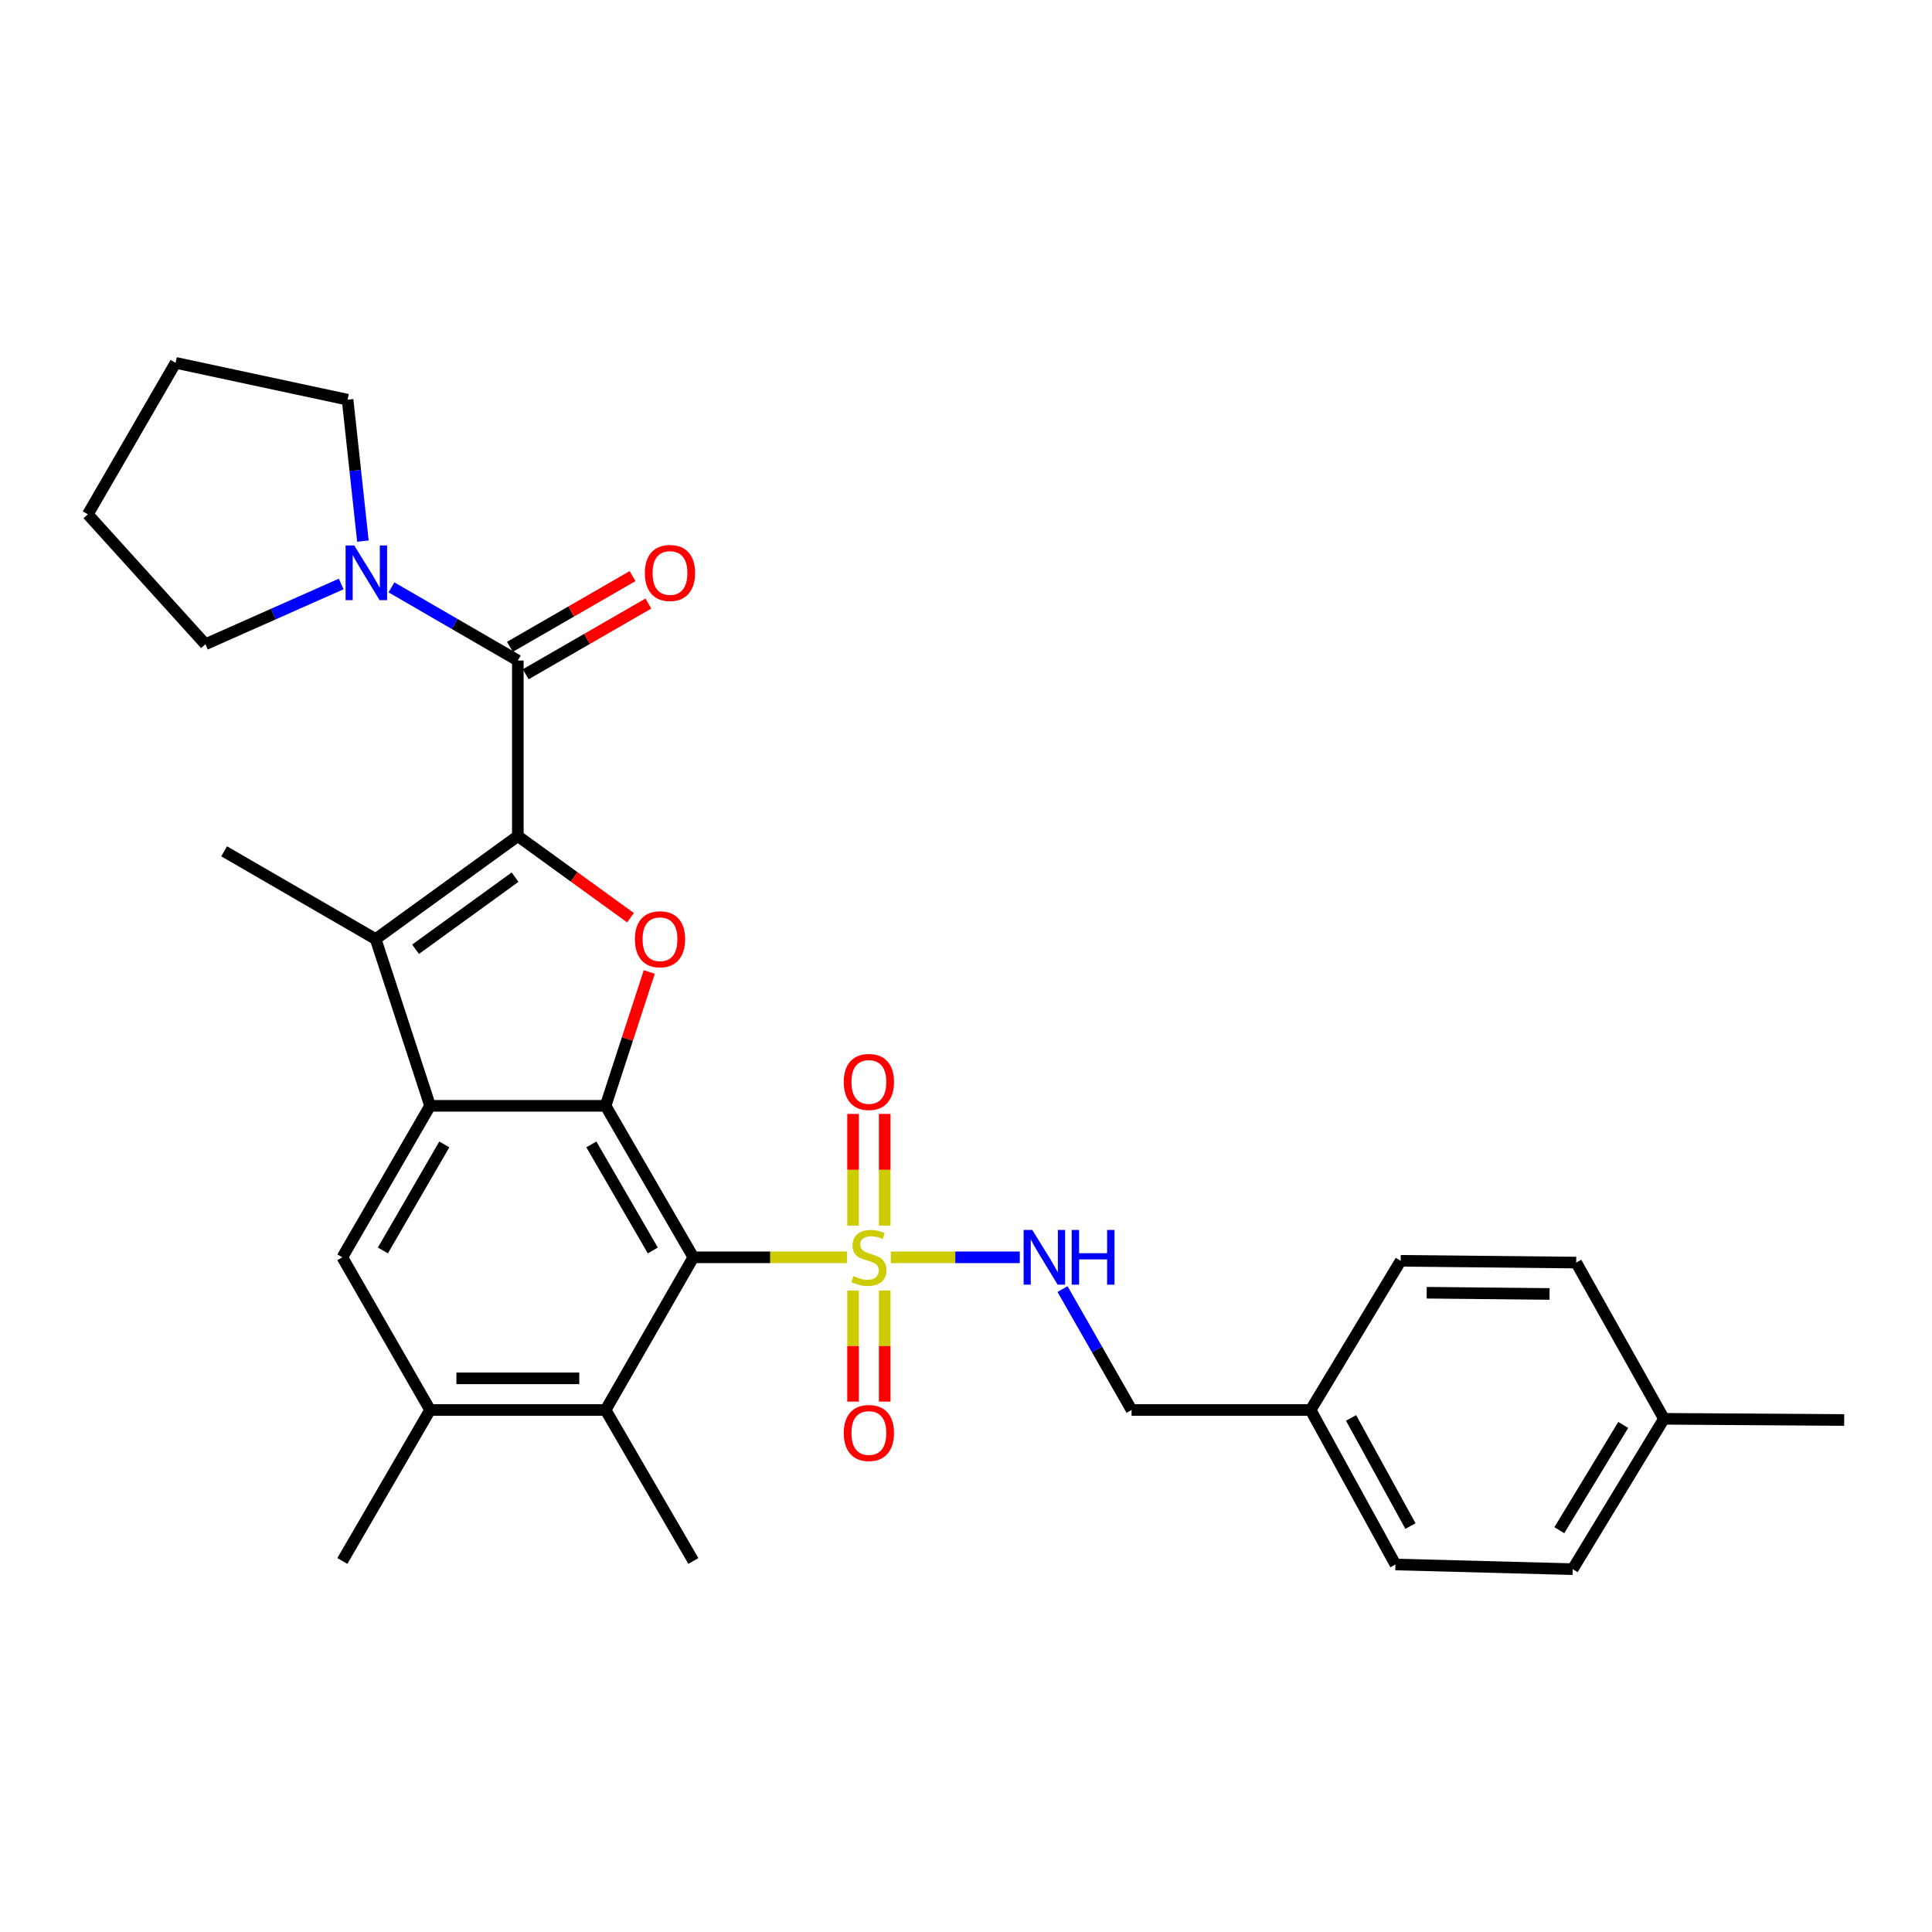 <?xml version='1.0' encoding='iso-8859-1'?>
<svg version='1.1' baseProfile='full'
              xmlns='http://www.w3.org/2000/svg'
                      xmlns:rdkit='http://www.rdkit.org/xml'
                      xmlns:xlink='http://www.w3.org/1999/xlink'
                  xml:space='preserve'
width='1000px' height='1000px' viewBox='0 0 1000 1000'>
<!-- END OF HEADER -->
<rect style='opacity:1.0;fill:#FFFFFF;stroke:none' width='1000' height='1000' x='0' y='0'> </rect>
<path class='bond-4' d='M 268.022,432.757 L 297.184,453.881' style='fill:none;fill-rule:evenodd;stroke:#000000;stroke-width:6px;stroke-linecap:butt;stroke-linejoin:miter;stroke-opacity:1' />
<path class='bond-4' d='M 297.184,453.881 L 326.345,475.005' style='fill:none;fill-rule:evenodd;stroke:#FF0000;stroke-width:6px;stroke-linecap:butt;stroke-linejoin:miter;stroke-opacity:1' />
<path class='bond-5' d='M 268.022,432.757 L 194.446,486.067' style='fill:none;fill-rule:evenodd;stroke:#000000;stroke-width:6px;stroke-linecap:butt;stroke-linejoin:miter;stroke-opacity:1' />
<path class='bond-5' d='M 266.597,454.019 L 215.093,491.336' style='fill:none;fill-rule:evenodd;stroke:#000000;stroke-width:6px;stroke-linecap:butt;stroke-linejoin:miter;stroke-opacity:1' />
<path class='bond-6' d='M 268.022,432.757 L 268.022,341.899' style='fill:none;fill-rule:evenodd;stroke:#000000;stroke-width:6px;stroke-linecap:butt;stroke-linejoin:miter;stroke-opacity:1' />
<path class='bond-0' d='M 438.378,650.784 L 398.629,650.784' style='fill:none;fill-rule:evenodd;stroke:#CCCC00;stroke-width:6px;stroke-linecap:butt;stroke-linejoin:miter;stroke-opacity:1' />
<path class='bond-0' d='M 398.629,650.784 L 358.881,650.784' style='fill:none;fill-rule:evenodd;stroke:#000000;stroke-width:6px;stroke-linecap:butt;stroke-linejoin:miter;stroke-opacity:1' />
<path class='bond-11' d='M 461.081,650.784 L 494.461,650.784' style='fill:none;fill-rule:evenodd;stroke:#CCCC00;stroke-width:6px;stroke-linecap:butt;stroke-linejoin:miter;stroke-opacity:1' />
<path class='bond-11' d='M 494.461,650.784 L 527.842,650.784' style='fill:none;fill-rule:evenodd;stroke:#0000FF;stroke-width:6px;stroke-linecap:butt;stroke-linejoin:miter;stroke-opacity:1' />
<path class='bond-12' d='M 457.92,634.393 L 457.92,605.479' style='fill:none;fill-rule:evenodd;stroke:#CCCC00;stroke-width:6px;stroke-linecap:butt;stroke-linejoin:miter;stroke-opacity:1' />
<path class='bond-12' d='M 457.92,605.479 L 457.92,576.565' style='fill:none;fill-rule:evenodd;stroke:#FF0000;stroke-width:6px;stroke-linecap:butt;stroke-linejoin:miter;stroke-opacity:1' />
<path class='bond-12' d='M 441.539,634.393 L 441.539,605.479' style='fill:none;fill-rule:evenodd;stroke:#CCCC00;stroke-width:6px;stroke-linecap:butt;stroke-linejoin:miter;stroke-opacity:1' />
<path class='bond-12' d='M 441.539,605.479 L 441.539,576.565' style='fill:none;fill-rule:evenodd;stroke:#FF0000;stroke-width:6px;stroke-linecap:butt;stroke-linejoin:miter;stroke-opacity:1' />
<path class='bond-13' d='M 441.539,667.935 L 441.539,696.703' style='fill:none;fill-rule:evenodd;stroke:#CCCC00;stroke-width:6px;stroke-linecap:butt;stroke-linejoin:miter;stroke-opacity:1' />
<path class='bond-13' d='M 441.539,696.703 L 441.539,725.471' style='fill:none;fill-rule:evenodd;stroke:#FF0000;stroke-width:6px;stroke-linecap:butt;stroke-linejoin:miter;stroke-opacity:1' />
<path class='bond-13' d='M 457.92,667.935 L 457.92,696.703' style='fill:none;fill-rule:evenodd;stroke:#CCCC00;stroke-width:6px;stroke-linecap:butt;stroke-linejoin:miter;stroke-opacity:1' />
<path class='bond-13' d='M 457.92,696.703 L 457.92,725.471' style='fill:none;fill-rule:evenodd;stroke:#FF0000;stroke-width:6px;stroke-linecap:butt;stroke-linejoin:miter;stroke-opacity:1' />
<path class='bond-1' d='M 358.881,650.784 L 313.451,572.375' style='fill:none;fill-rule:evenodd;stroke:#000000;stroke-width:6px;stroke-linecap:butt;stroke-linejoin:miter;stroke-opacity:1' />
<path class='bond-1' d='M 337.893,647.235 L 306.092,592.349' style='fill:none;fill-rule:evenodd;stroke:#000000;stroke-width:6px;stroke-linecap:butt;stroke-linejoin:miter;stroke-opacity:1' />
<path class='bond-7' d='M 358.881,650.784 L 313.451,729.812' style='fill:none;fill-rule:evenodd;stroke:#000000;stroke-width:6px;stroke-linecap:butt;stroke-linejoin:miter;stroke-opacity:1' />
<path class='bond-2' d='M 313.451,572.375 L 324.756,537.736' style='fill:none;fill-rule:evenodd;stroke:#000000;stroke-width:6px;stroke-linecap:butt;stroke-linejoin:miter;stroke-opacity:1' />
<path class='bond-2' d='M 324.756,537.736 L 336.06,503.097' style='fill:none;fill-rule:evenodd;stroke:#FF0000;stroke-width:6px;stroke-linecap:butt;stroke-linejoin:miter;stroke-opacity:1' />
<path class='bond-30' d='M 313.451,572.375 L 222.612,572.375' style='fill:none;fill-rule:evenodd;stroke:#000000;stroke-width:6px;stroke-linecap:butt;stroke-linejoin:miter;stroke-opacity:1' />
<path class='bond-3' d='M 222.612,572.375 L 194.446,486.067' style='fill:none;fill-rule:evenodd;stroke:#000000;stroke-width:6px;stroke-linecap:butt;stroke-linejoin:miter;stroke-opacity:1' />
<path class='bond-8' d='M 222.612,572.375 L 177.192,650.784' style='fill:none;fill-rule:evenodd;stroke:#000000;stroke-width:6px;stroke-linecap:butt;stroke-linejoin:miter;stroke-opacity:1' />
<path class='bond-8' d='M 229.973,592.347 L 198.179,647.234' style='fill:none;fill-rule:evenodd;stroke:#000000;stroke-width:6px;stroke-linecap:butt;stroke-linejoin:miter;stroke-opacity:1' />
<path class='bond-16' d='M 194.446,486.067 L 116.019,440.638' style='fill:none;fill-rule:evenodd;stroke:#000000;stroke-width:6px;stroke-linecap:butt;stroke-linejoin:miter;stroke-opacity:1' />
<path class='bond-9' d='M 268.022,341.899 L 235.321,322.96' style='fill:none;fill-rule:evenodd;stroke:#000000;stroke-width:6px;stroke-linecap:butt;stroke-linejoin:miter;stroke-opacity:1' />
<path class='bond-9' d='M 235.321,322.96 L 202.619,304.02' style='fill:none;fill-rule:evenodd;stroke:#0000FF;stroke-width:6px;stroke-linecap:butt;stroke-linejoin:miter;stroke-opacity:1' />
<path class='bond-14' d='M 272.114,348.995 L 303.855,330.692' style='fill:none;fill-rule:evenodd;stroke:#000000;stroke-width:6px;stroke-linecap:butt;stroke-linejoin:miter;stroke-opacity:1' />
<path class='bond-14' d='M 303.855,330.692 L 335.596,312.39' style='fill:none;fill-rule:evenodd;stroke:#FF0000;stroke-width:6px;stroke-linecap:butt;stroke-linejoin:miter;stroke-opacity:1' />
<path class='bond-14' d='M 263.931,334.804 L 295.672,316.502' style='fill:none;fill-rule:evenodd;stroke:#000000;stroke-width:6px;stroke-linecap:butt;stroke-linejoin:miter;stroke-opacity:1' />
<path class='bond-14' d='M 295.672,316.502 L 327.413,298.199' style='fill:none;fill-rule:evenodd;stroke:#FF0000;stroke-width:6px;stroke-linecap:butt;stroke-linejoin:miter;stroke-opacity:1' />
<path class='bond-25' d='M 313.451,729.812 L 358.881,807.957' style='fill:none;fill-rule:evenodd;stroke:#000000;stroke-width:6px;stroke-linecap:butt;stroke-linejoin:miter;stroke-opacity:1' />
<path class='bond-32' d='M 313.451,729.812 L 222.612,729.812' style='fill:none;fill-rule:evenodd;stroke:#000000;stroke-width:6px;stroke-linecap:butt;stroke-linejoin:miter;stroke-opacity:1' />
<path class='bond-32' d='M 299.825,713.431 L 236.238,713.431' style='fill:none;fill-rule:evenodd;stroke:#000000;stroke-width:6px;stroke-linecap:butt;stroke-linejoin:miter;stroke-opacity:1' />
<path class='bond-10' d='M 177.192,650.784 L 222.612,729.812' style='fill:none;fill-rule:evenodd;stroke:#000000;stroke-width:6px;stroke-linecap:butt;stroke-linejoin:miter;stroke-opacity:1' />
<path class='bond-23' d='M 187.837,280.075 L 183.875,243.476' style='fill:none;fill-rule:evenodd;stroke:#0000FF;stroke-width:6px;stroke-linecap:butt;stroke-linejoin:miter;stroke-opacity:1' />
<path class='bond-23' d='M 183.875,243.476 L 179.913,206.877' style='fill:none;fill-rule:evenodd;stroke:#000000;stroke-width:6px;stroke-linecap:butt;stroke-linejoin:miter;stroke-opacity:1' />
<path class='bond-24' d='M 176.595,302.266 L 141.457,317.86' style='fill:none;fill-rule:evenodd;stroke:#0000FF;stroke-width:6px;stroke-linecap:butt;stroke-linejoin:miter;stroke-opacity:1' />
<path class='bond-24' d='M 141.457,317.86 L 106.318,333.454' style='fill:none;fill-rule:evenodd;stroke:#000000;stroke-width:6px;stroke-linecap:butt;stroke-linejoin:miter;stroke-opacity:1' />
<path class='bond-26' d='M 222.612,729.812 L 177.192,807.957' style='fill:none;fill-rule:evenodd;stroke:#000000;stroke-width:6px;stroke-linecap:butt;stroke-linejoin:miter;stroke-opacity:1' />
<path class='bond-15' d='M 549.957,667.219 L 567.832,698.516' style='fill:none;fill-rule:evenodd;stroke:#0000FF;stroke-width:6px;stroke-linecap:butt;stroke-linejoin:miter;stroke-opacity:1' />
<path class='bond-15' d='M 567.832,698.516 L 585.707,729.812' style='fill:none;fill-rule:evenodd;stroke:#000000;stroke-width:6px;stroke-linecap:butt;stroke-linejoin:miter;stroke-opacity:1' />
<path class='bond-17' d='M 585.707,729.812 L 678.367,729.812' style='fill:none;fill-rule:evenodd;stroke:#000000;stroke-width:6px;stroke-linecap:butt;stroke-linejoin:miter;stroke-opacity:1' />
<path class='bond-19' d='M 678.367,729.812 L 724.989,652.595' style='fill:none;fill-rule:evenodd;stroke:#000000;stroke-width:6px;stroke-linecap:butt;stroke-linejoin:miter;stroke-opacity:1' />
<path class='bond-20' d='M 678.367,729.812 L 722.277,809.777' style='fill:none;fill-rule:evenodd;stroke:#000000;stroke-width:6px;stroke-linecap:butt;stroke-linejoin:miter;stroke-opacity:1' />
<path class='bond-20' d='M 699.312,733.922 L 730.049,789.898' style='fill:none;fill-rule:evenodd;stroke:#000000;stroke-width:6px;stroke-linecap:butt;stroke-linejoin:miter;stroke-opacity:1' />
<path class='bond-18' d='M 861.267,734.371 L 814.017,812.197' style='fill:none;fill-rule:evenodd;stroke:#000000;stroke-width:6px;stroke-linecap:butt;stroke-linejoin:miter;stroke-opacity:1' />
<path class='bond-18' d='M 840.177,737.544 L 807.103,792.023' style='fill:none;fill-rule:evenodd;stroke:#000000;stroke-width:6px;stroke-linecap:butt;stroke-linejoin:miter;stroke-opacity:1' />
<path class='bond-27' d='M 861.267,734.371 L 954.545,734.99' style='fill:none;fill-rule:evenodd;stroke:#000000;stroke-width:6px;stroke-linecap:butt;stroke-linejoin:miter;stroke-opacity:1' />
<path class='bond-33' d='M 861.267,734.371 L 815.838,653.505' style='fill:none;fill-rule:evenodd;stroke:#000000;stroke-width:6px;stroke-linecap:butt;stroke-linejoin:miter;stroke-opacity:1' />
<path class='bond-21' d='M 724.989,652.595 L 815.838,653.505' style='fill:none;fill-rule:evenodd;stroke:#000000;stroke-width:6px;stroke-linecap:butt;stroke-linejoin:miter;stroke-opacity:1' />
<path class='bond-21' d='M 738.452,669.111 L 802.046,669.748' style='fill:none;fill-rule:evenodd;stroke:#000000;stroke-width:6px;stroke-linecap:butt;stroke-linejoin:miter;stroke-opacity:1' />
<path class='bond-22' d='M 722.277,809.777 L 814.017,812.197' style='fill:none;fill-rule:evenodd;stroke:#000000;stroke-width:6px;stroke-linecap:butt;stroke-linejoin:miter;stroke-opacity:1' />
<path class='bond-29' d='M 179.913,206.877 L 90.884,187.803' style='fill:none;fill-rule:evenodd;stroke:#000000;stroke-width:6px;stroke-linecap:butt;stroke-linejoin:miter;stroke-opacity:1' />
<path class='bond-28' d='M 106.318,333.454 L 45.455,266.211' style='fill:none;fill-rule:evenodd;stroke:#000000;stroke-width:6px;stroke-linecap:butt;stroke-linejoin:miter;stroke-opacity:1' />
<path class='bond-31' d='M 45.455,266.211 L 90.884,187.803' style='fill:none;fill-rule:evenodd;stroke:#000000;stroke-width:6px;stroke-linecap:butt;stroke-linejoin:miter;stroke-opacity:1' />
<path  class='atom-1' d='M 441.73 660.504
Q 442.05 660.624, 443.37 661.184
Q 444.69 661.744, 446.13 662.104
Q 447.61 662.424, 449.05 662.424
Q 451.73 662.424, 453.29 661.144
Q 454.85 659.824, 454.85 657.544
Q 454.85 655.984, 454.05 655.024
Q 453.29 654.064, 452.09 653.544
Q 450.89 653.024, 448.89 652.424
Q 446.37 651.664, 444.85 650.944
Q 443.37 650.224, 442.29 648.704
Q 441.25 647.184, 441.25 644.624
Q 441.25 641.064, 443.65 638.864
Q 446.09 636.664, 450.89 636.664
Q 454.17 636.664, 457.89 638.224
L 456.97 641.304
Q 453.57 639.904, 451.01 639.904
Q 448.25 639.904, 446.73 641.064
Q 445.21 642.184, 445.25 644.144
Q 445.25 645.664, 446.01 646.584
Q 446.81 647.504, 447.93 648.024
Q 449.09 648.544, 451.01 649.144
Q 453.57 649.944, 455.09 650.744
Q 456.61 651.544, 457.69 653.184
Q 458.81 654.784, 458.81 657.544
Q 458.81 661.464, 456.17 663.584
Q 453.57 665.664, 449.21 665.664
Q 446.69 665.664, 444.77 665.104
Q 442.89 664.584, 440.65 663.664
L 441.73 660.504
' fill='#CCCC00'/>
<path  class='atom-5' d='M 328.617 486.147
Q 328.617 479.347, 331.977 475.547
Q 335.337 471.747, 341.617 471.747
Q 347.897 471.747, 351.257 475.547
Q 354.617 479.347, 354.617 486.147
Q 354.617 493.027, 351.217 496.947
Q 347.817 500.827, 341.617 500.827
Q 335.377 500.827, 331.977 496.947
Q 328.617 493.067, 328.617 486.147
M 341.617 497.627
Q 345.937 497.627, 348.257 494.747
Q 350.617 491.827, 350.617 486.147
Q 350.617 480.587, 348.257 477.787
Q 345.937 474.947, 341.617 474.947
Q 337.297 474.947, 334.937 477.747
Q 332.617 480.547, 332.617 486.147
Q 332.617 491.867, 334.937 494.747
Q 337.297 497.627, 341.617 497.627
' fill='#FF0000'/>
<path  class='atom-10' d='M 183.354 282.328
L 192.634 297.328
Q 193.554 298.808, 195.034 301.488
Q 196.514 304.168, 196.594 304.328
L 196.594 282.328
L 200.354 282.328
L 200.354 310.648
L 196.474 310.648
L 186.514 294.248
Q 185.354 292.328, 184.114 290.128
Q 182.914 287.928, 182.554 287.248
L 182.554 310.648
L 178.874 310.648
L 178.874 282.328
L 183.354 282.328
' fill='#0000FF'/>
<path  class='atom-12' d='M 534.309 636.624
L 543.589 651.624
Q 544.509 653.104, 545.989 655.784
Q 547.469 658.464, 547.549 658.624
L 547.549 636.624
L 551.309 636.624
L 551.309 664.944
L 547.429 664.944
L 537.469 648.544
Q 536.309 646.624, 535.069 644.424
Q 533.869 642.224, 533.509 641.544
L 533.509 664.944
L 529.829 664.944
L 529.829 636.624
L 534.309 636.624
' fill='#0000FF'/>
<path  class='atom-12' d='M 554.709 636.624
L 558.549 636.624
L 558.549 648.664
L 573.029 648.664
L 573.029 636.624
L 576.869 636.624
L 576.869 664.944
L 573.029 664.944
L 573.029 651.864
L 558.549 651.864
L 558.549 664.944
L 554.709 664.944
L 554.709 636.624
' fill='#0000FF'/>
<path  class='atom-13' d='M 436.73 560.024
Q 436.73 553.224, 440.09 549.424
Q 443.45 545.624, 449.73 545.624
Q 456.01 545.624, 459.37 549.424
Q 462.73 553.224, 462.73 560.024
Q 462.73 566.904, 459.33 570.824
Q 455.93 574.704, 449.73 574.704
Q 443.49 574.704, 440.09 570.824
Q 436.73 566.944, 436.73 560.024
M 449.73 571.504
Q 454.05 571.504, 456.37 568.624
Q 458.73 565.704, 458.73 560.024
Q 458.73 554.464, 456.37 551.664
Q 454.05 548.824, 449.73 548.824
Q 445.41 548.824, 443.05 551.624
Q 440.73 554.424, 440.73 560.024
Q 440.73 565.744, 443.05 568.624
Q 445.41 571.504, 449.73 571.504
' fill='#FF0000'/>
<path  class='atom-14' d='M 436.73 741.713
Q 436.73 734.913, 440.09 731.113
Q 443.45 727.313, 449.73 727.313
Q 456.01 727.313, 459.37 731.113
Q 462.73 734.913, 462.73 741.713
Q 462.73 748.593, 459.33 752.513
Q 455.93 756.393, 449.73 756.393
Q 443.49 756.393, 440.09 752.513
Q 436.73 748.633, 436.73 741.713
M 449.73 753.193
Q 454.05 753.193, 456.37 750.313
Q 458.73 747.393, 458.73 741.713
Q 458.73 736.153, 456.37 733.353
Q 454.05 730.513, 449.73 730.513
Q 445.41 730.513, 443.05 733.313
Q 440.73 736.113, 440.73 741.713
Q 440.73 747.433, 443.05 750.313
Q 445.41 753.193, 449.73 753.193
' fill='#FF0000'/>
<path  class='atom-15' d='M 333.777 296.568
Q 333.777 289.768, 337.137 285.968
Q 340.497 282.168, 346.777 282.168
Q 353.057 282.168, 356.417 285.968
Q 359.777 289.768, 359.777 296.568
Q 359.777 303.448, 356.377 307.368
Q 352.977 311.248, 346.777 311.248
Q 340.537 311.248, 337.137 307.368
Q 333.777 303.488, 333.777 296.568
M 346.777 308.048
Q 351.097 308.048, 353.417 305.168
Q 355.777 302.248, 355.777 296.568
Q 355.777 291.008, 353.417 288.208
Q 351.097 285.368, 346.777 285.368
Q 342.457 285.368, 340.097 288.168
Q 337.777 290.968, 337.777 296.568
Q 337.777 302.288, 340.097 305.168
Q 342.457 308.048, 346.777 308.048
' fill='#FF0000'/>
</svg>
